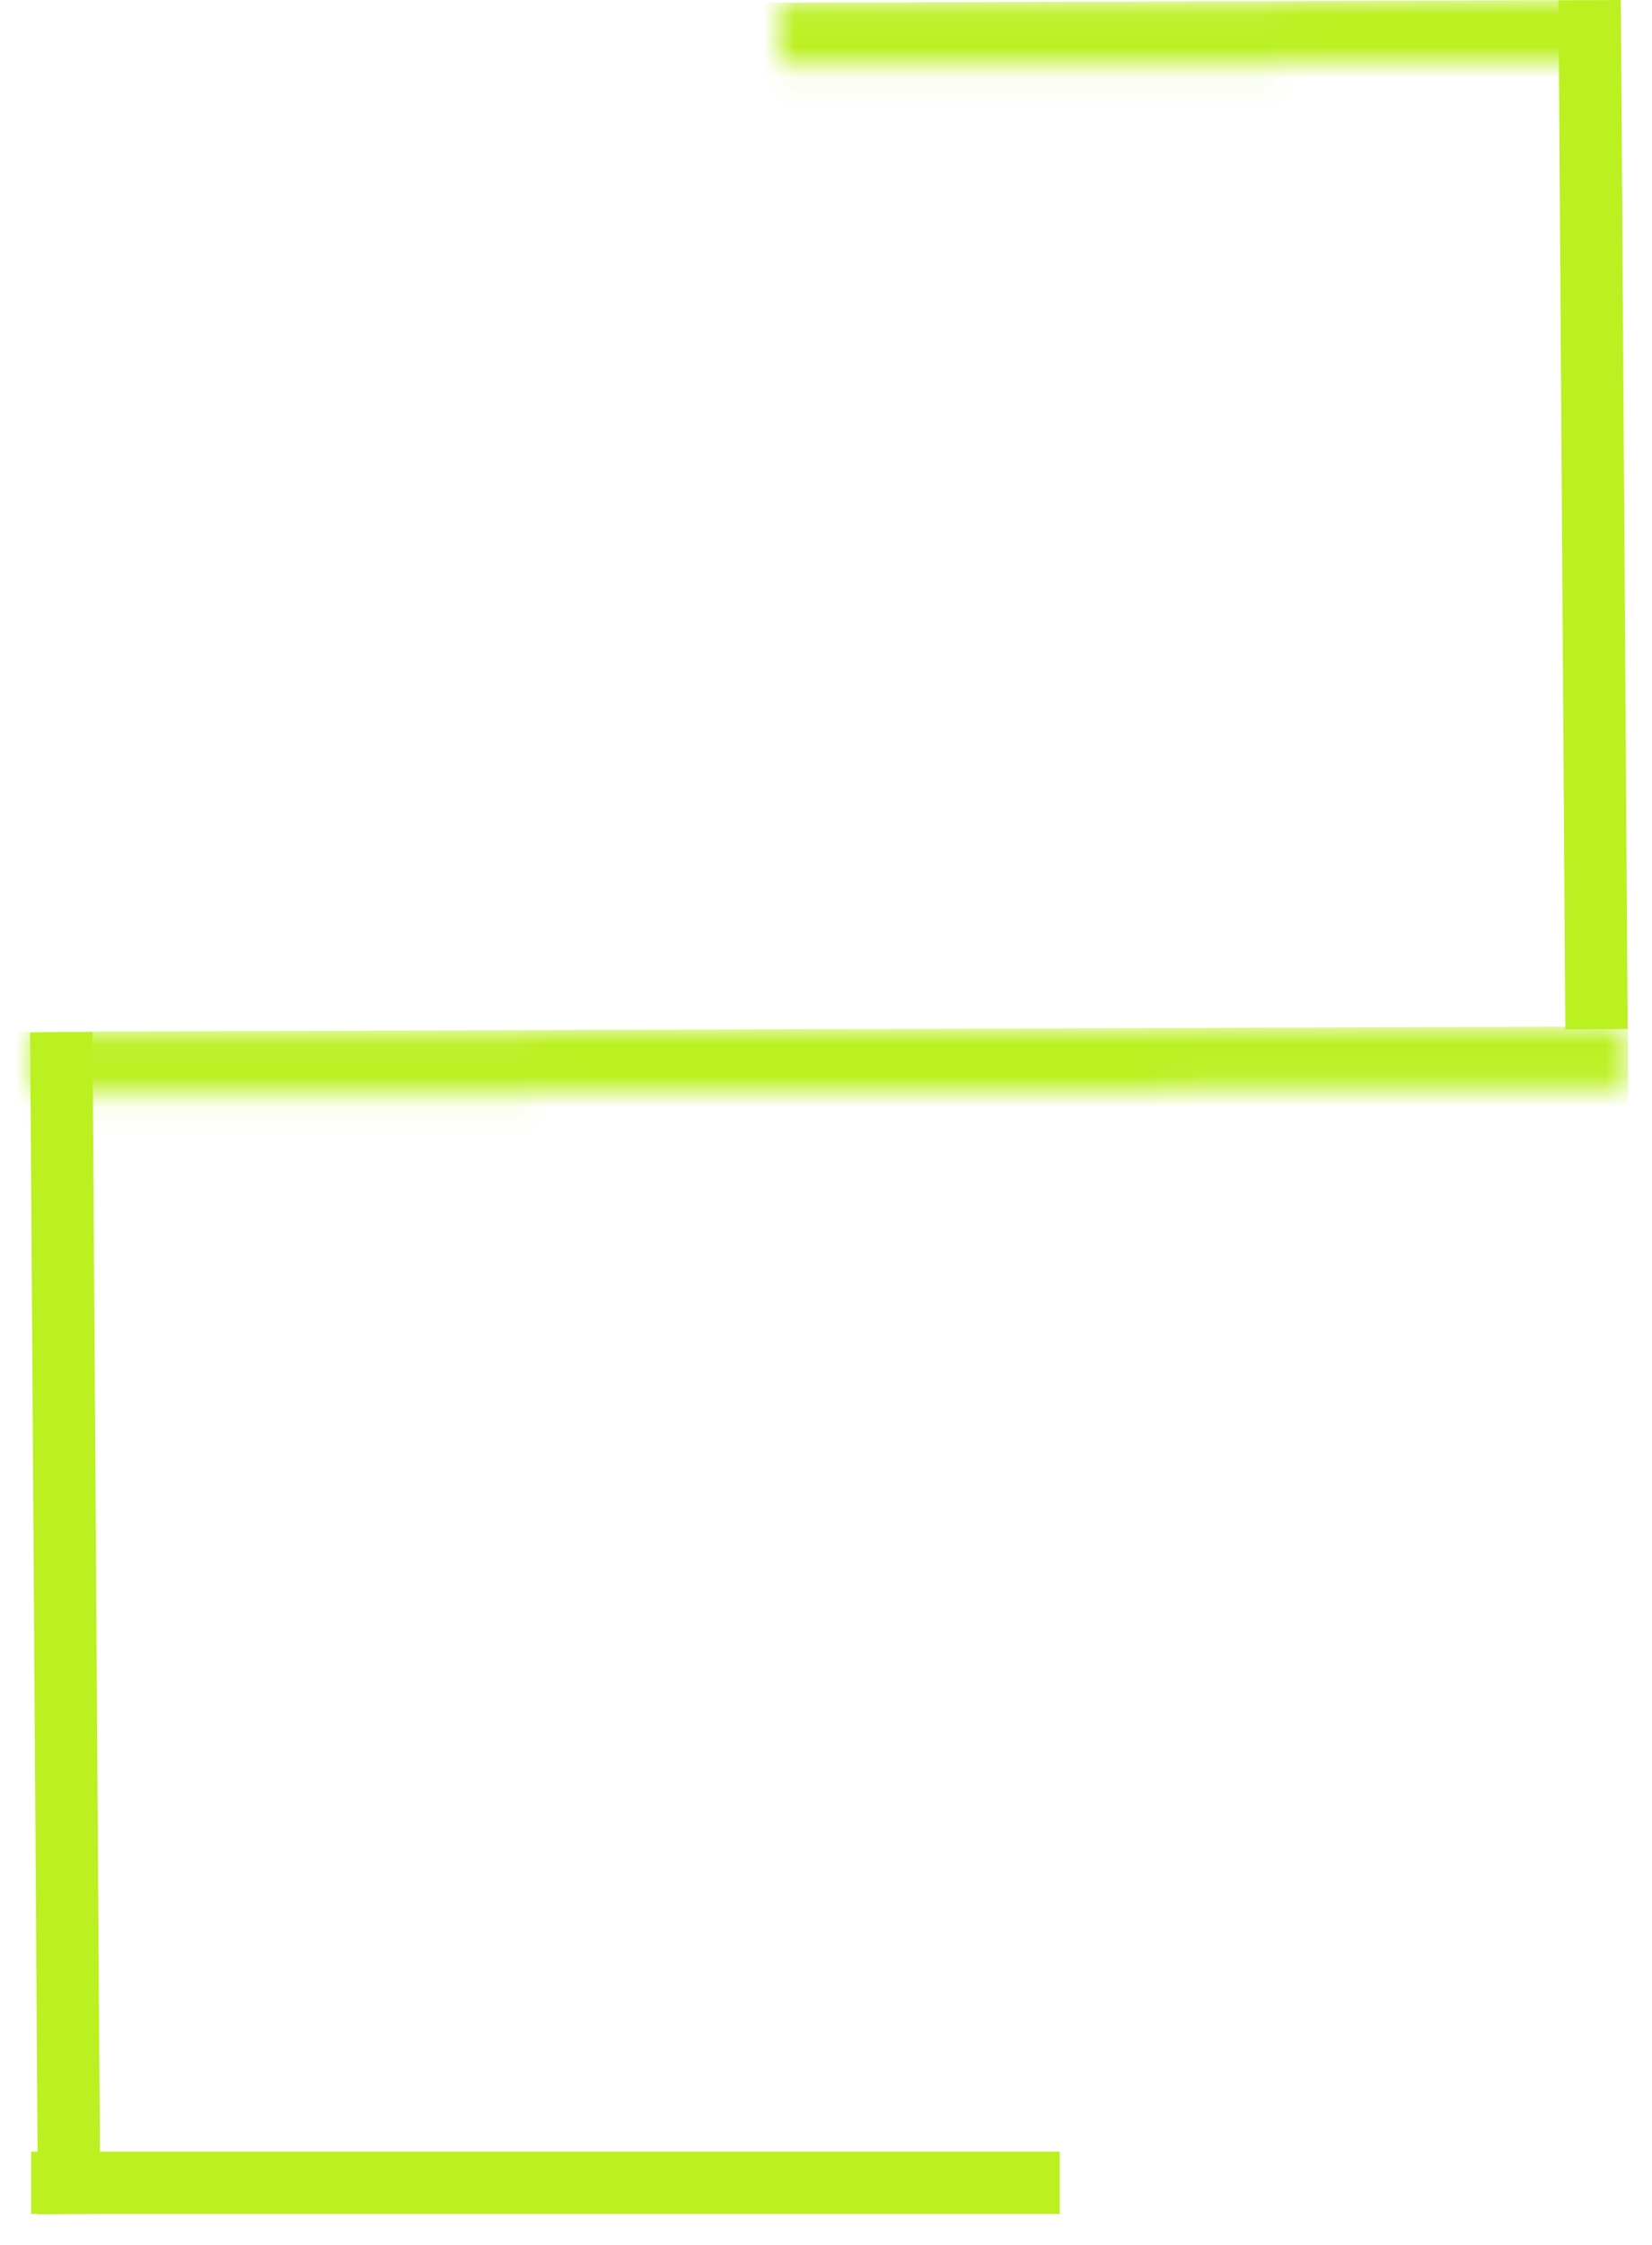 <?xml version="1.0" encoding="UTF-8"?> <svg xmlns="http://www.w3.org/2000/svg" width="53" height="72" viewBox="0 0 53 72" fill="none"> <rect x="1" y="69" width="33" height="2" fill="#BBF021"></rect> <rect x="52" width="33" height="2" transform="rotate(89.619 52 0)" fill="#BBF021"></rect> <rect x="2.967" y="33.102" width="37.898" height="2" transform="rotate(89.619 2.967 33.102)" fill="#BBF021"></rect> <mask id="path-4-inside-1_379_3382" fill="white"> <path d="M51.346 0L51.353 2L25.007 2.087L25 0.087L51.346 0Z"></path> </mask> <path d="M25.007 2.087L23.007 2.094L23.013 4.094L25.013 4.087L25.007 2.087ZM51.346 0L25 0.087L25.013 4.087L51.359 4L51.346 0ZM27.006 2.081L27 0.081L23 0.094L23.007 2.094L27.006 2.081Z" fill="#BBF021" mask="url(#path-4-inside-1_379_3382)"></path> <mask id="path-6-inside-2_379_3382" fill="white"> <path d="M52.233 32.917L52.239 34.917L1.007 35.087L1 33.087L52.233 32.917Z"></path> </mask> <path d="M1.007 35.087L-0.993 35.094L-0.987 37.094L1.013 37.087L1.007 35.087ZM52.233 32.917L1 33.087L1.013 37.087L52.246 36.917L52.233 32.917ZM3.007 35.081L3 33.081L-1 33.094L-0.993 35.094L3.007 35.081Z" fill="#BBF021" mask="url(#path-6-inside-2_379_3382)"></path> </svg>

